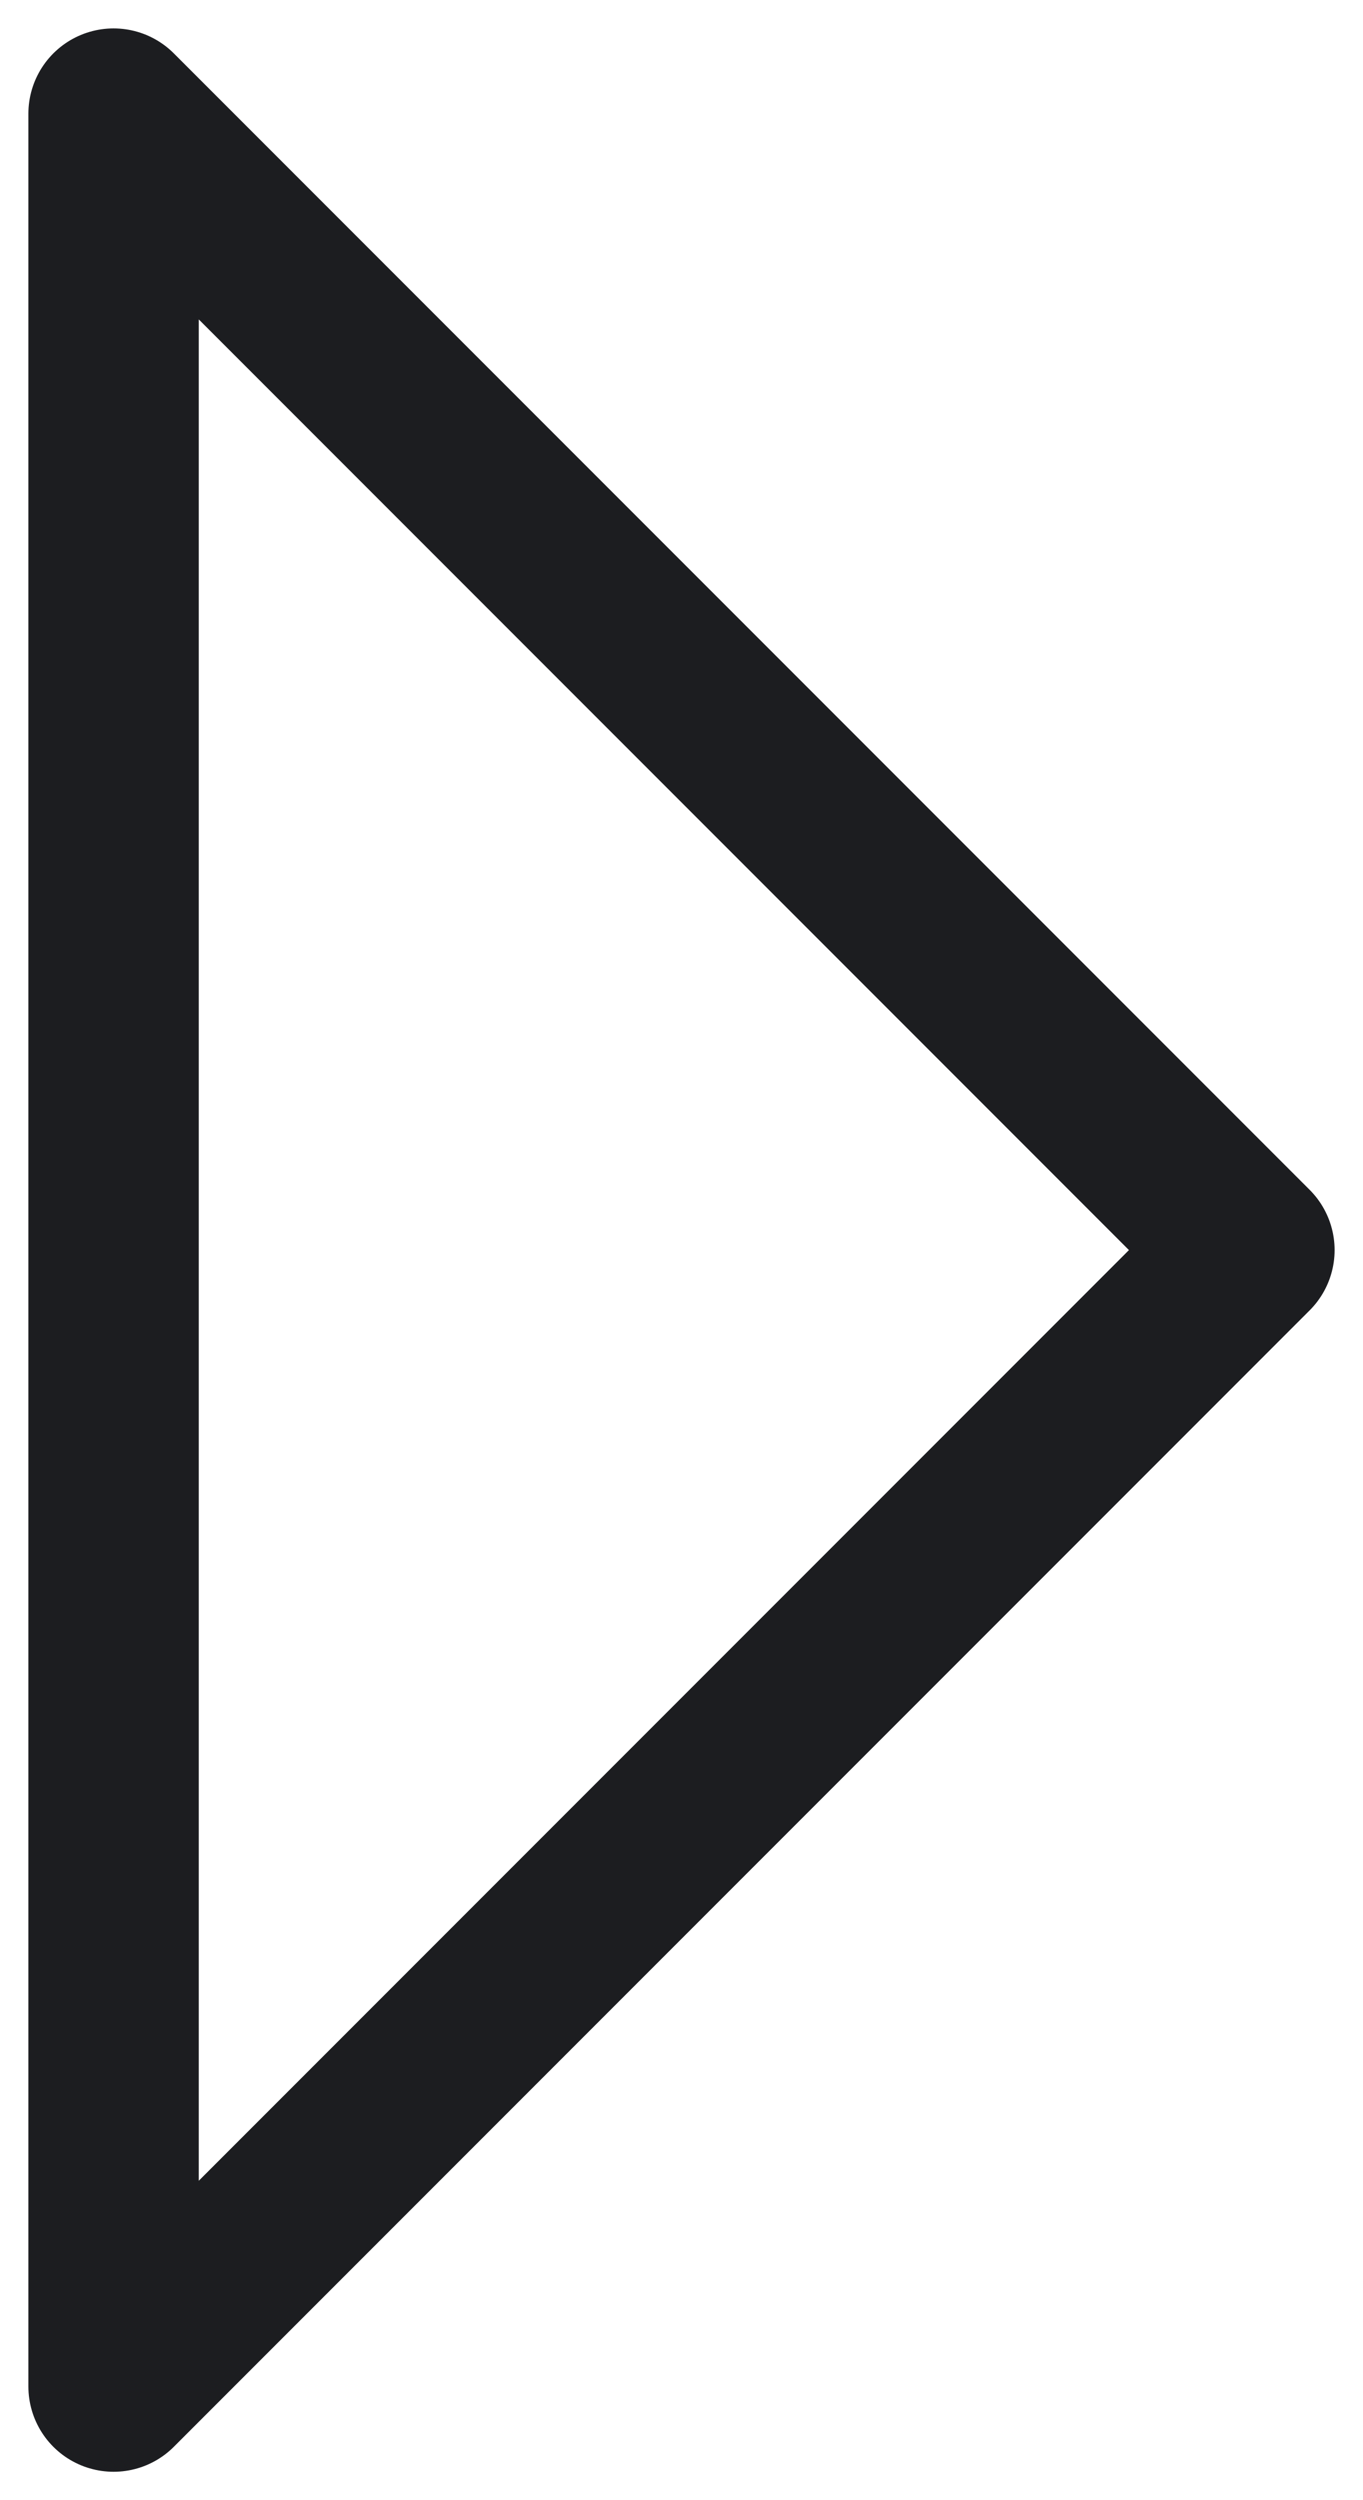 <svg width="12" height="22" viewBox="0 0 12 22" fill="none" xmlns="http://www.w3.org/2000/svg">
<path d="M1 21L11 11L1 1V21Z" stroke="#1C1D20" stroke-width="1.5" stroke-linecap="round" stroke-linejoin="round"/>
</svg>
